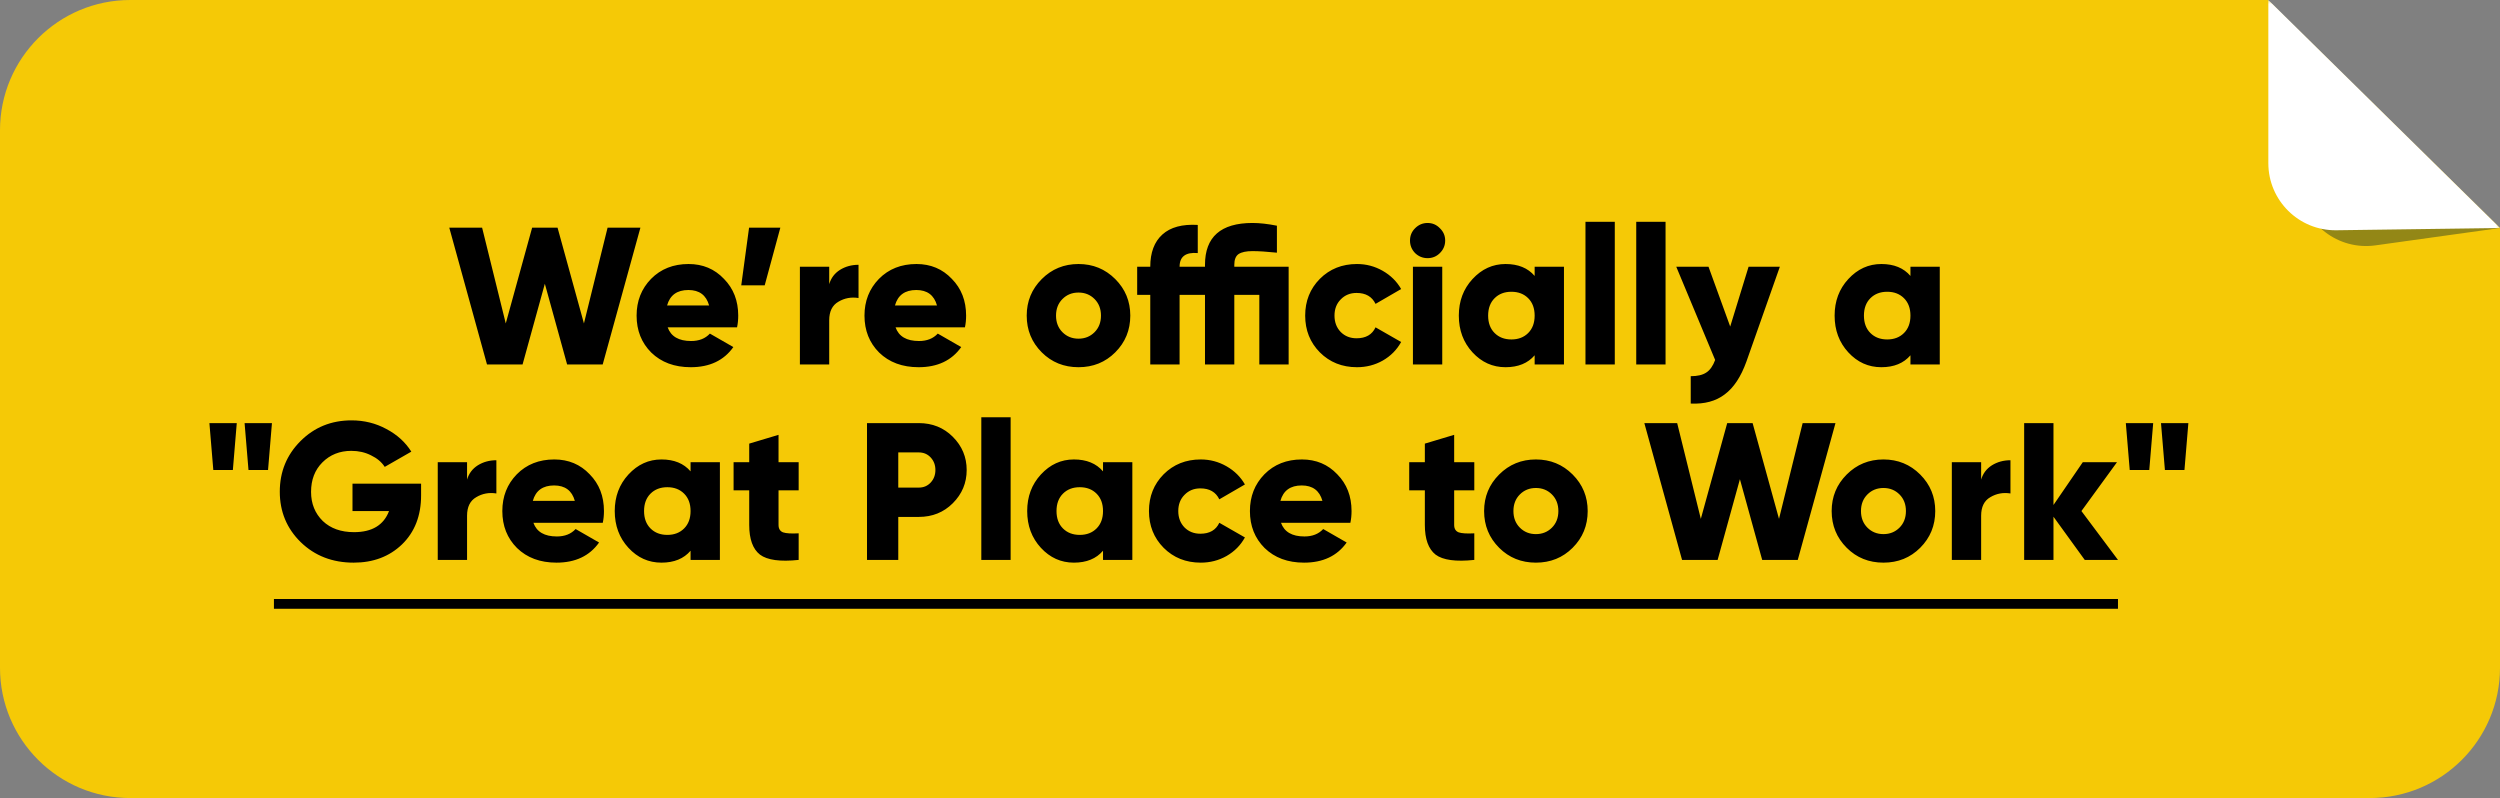 <?xml version="1.0" encoding="UTF-8"?> <svg xmlns="http://www.w3.org/2000/svg" width="307" height="98" viewBox="0 0 307 98" fill="none"><rect x="0" y="0" width="307" height="98" fill="#808080" stroke="none"/> <path d="M0 16C0 7.163 7.163 0 16 0L278.5 0L307 28V82C307 90.837 299.837 98 291 98H16C7.163 98 0 90.837 0 82L0 16Z" fill="#F5C906"></path> <path d="M64.171 44.757H59.803L55.171 27.957H59.203L62.107 39.717L65.347 27.957H68.467L71.707 39.717L74.611 27.957H78.643L74.011 44.757H69.643L66.907 34.845L64.171 44.757ZM90.51 40.197H81.99C82.39 41.317 83.35 41.877 84.87 41.877C85.846 41.877 86.614 41.573 87.174 40.965L90.054 42.621C88.886 44.269 87.142 45.093 84.822 45.093C82.822 45.093 81.206 44.493 79.974 43.293C78.774 42.093 78.174 40.581 78.174 38.757C78.174 36.965 78.766 35.461 79.95 34.245C81.15 33.029 82.686 32.421 84.558 32.421C86.302 32.421 87.75 33.029 88.902 34.245C90.07 35.429 90.654 36.933 90.654 38.757C90.654 39.269 90.606 39.749 90.51 40.197ZM81.918 37.509H87.078C86.726 36.245 85.878 35.613 84.534 35.613C83.142 35.613 82.27 36.245 81.918 37.509ZM91.986 27.957H95.826L93.906 35.037H91.026L91.986 27.957ZM101.827 32.757V34.893C102.051 34.141 102.491 33.557 103.147 33.141C103.819 32.725 104.579 32.517 105.427 32.517V36.597C104.531 36.453 103.707 36.605 102.955 37.053C102.203 37.485 101.827 38.245 101.827 39.333V44.757H98.227V32.757H101.827ZM118.494 40.197H109.974C110.374 41.317 111.334 41.877 112.854 41.877C113.83 41.877 114.598 41.573 115.158 40.965L118.038 42.621C116.87 44.269 115.126 45.093 112.806 45.093C110.806 45.093 109.19 44.493 107.958 43.293C106.758 42.093 106.158 40.581 106.158 38.757C106.158 36.965 106.75 35.461 107.934 34.245C109.134 33.029 110.67 32.421 112.542 32.421C114.286 32.421 115.734 33.029 116.886 34.245C118.054 35.429 118.638 36.933 118.638 38.757C118.638 39.269 118.59 39.749 118.494 40.197ZM109.902 37.509H115.062C114.71 36.245 113.862 35.613 112.518 35.613C111.126 35.613 110.254 36.245 109.902 37.509ZM136.952 43.269C135.736 44.485 134.232 45.093 132.44 45.093C130.648 45.093 129.144 44.485 127.928 43.269C126.696 42.037 126.08 40.533 126.08 38.757C126.08 36.997 126.696 35.501 127.928 34.269C129.16 33.037 130.664 32.421 132.44 32.421C134.216 32.421 135.72 33.037 136.952 34.269C138.184 35.501 138.8 36.997 138.8 38.757C138.8 40.533 138.184 42.037 136.952 43.269ZM129.68 38.757C129.68 39.589 129.944 40.269 130.472 40.797C131 41.325 131.656 41.589 132.44 41.589C133.224 41.589 133.88 41.325 134.408 40.797C134.936 40.269 135.2 39.589 135.2 38.757C135.2 37.925 134.936 37.245 134.408 36.717C133.88 36.189 133.224 35.925 132.44 35.925C131.656 35.925 131 36.189 130.472 36.717C129.944 37.245 129.68 37.925 129.68 38.757ZM151.573 32.757H158.245V44.757H154.645V36.213H151.573V44.757H147.973V36.213H144.853V44.757H141.253V36.213H139.645V32.757H141.253C141.253 31.013 141.749 29.693 142.741 28.797C143.733 27.901 145.181 27.509 147.085 27.621V31.077C145.597 30.949 144.853 31.509 144.853 32.757H147.973V32.517C147.973 29.093 149.917 27.381 153.805 27.381C154.685 27.381 155.685 27.493 156.805 27.717V31.029C155.573 30.901 154.573 30.837 153.805 30.837C153.037 30.837 152.469 30.957 152.101 31.197C151.749 31.437 151.573 31.877 151.573 32.517V32.757ZM166.636 45.093C164.812 45.093 163.292 44.485 162.076 43.269C160.876 42.053 160.276 40.549 160.276 38.757C160.276 36.965 160.876 35.461 162.076 34.245C163.292 33.029 164.812 32.421 166.636 32.421C167.772 32.421 168.828 32.701 169.804 33.261C170.78 33.821 171.532 34.565 172.06 35.493L168.916 37.317C168.484 36.421 167.708 35.973 166.588 35.973C165.804 35.973 165.156 36.237 164.644 36.765C164.132 37.277 163.876 37.941 163.876 38.757C163.876 39.573 164.132 40.245 164.644 40.773C165.156 41.285 165.804 41.541 166.588 41.541C167.724 41.541 168.5 41.093 168.916 40.197L172.06 41.997C171.532 42.957 170.78 43.717 169.804 44.277C168.844 44.821 167.788 45.093 166.636 45.093ZM176.82 31.077C176.404 31.493 175.9 31.701 175.308 31.701C174.716 31.701 174.204 31.493 173.772 31.077C173.356 30.645 173.148 30.133 173.148 29.541C173.148 28.949 173.356 28.445 173.772 28.029C174.204 27.597 174.716 27.381 175.308 27.381C175.9 27.381 176.404 27.597 176.82 28.029C177.252 28.445 177.468 28.949 177.468 29.541C177.468 30.133 177.252 30.645 176.82 31.077ZM177.108 44.757H173.508V32.757H177.108V44.757ZM188.455 33.885V32.757H192.055V44.757H188.455V43.629C187.623 44.605 186.431 45.093 184.879 45.093C183.295 45.093 181.943 44.485 180.823 43.269C179.703 42.053 179.143 40.549 179.143 38.757C179.143 36.981 179.703 35.485 180.823 34.269C181.959 33.037 183.311 32.421 184.879 32.421C186.431 32.421 187.623 32.909 188.455 33.885ZM182.743 38.757C182.743 39.653 183.007 40.365 183.535 40.893C184.063 41.421 184.751 41.685 185.599 41.685C186.447 41.685 187.135 41.421 187.663 40.893C188.191 40.365 188.455 39.653 188.455 38.757C188.455 37.861 188.191 37.149 187.663 36.621C187.135 36.093 186.447 35.829 185.599 35.829C184.751 35.829 184.063 36.093 183.535 36.621C183.007 37.149 182.743 37.861 182.743 38.757ZM198.296 44.757H194.696V27.237H198.296V44.757ZM204.53 44.757H200.93V27.237H204.53V44.757ZM212.469 40.101L214.725 32.757L218.565 32.757L214.461 44.397C213.789 46.269 212.901 47.613 211.797 48.429C210.709 49.261 209.317 49.637 207.621 49.557V46.197C208.453 46.197 209.093 46.045 209.541 45.741C209.989 45.453 210.349 44.941 210.621 44.205L205.845 32.757H209.805L212.469 40.101ZM234.603 33.885V32.757H238.203V44.757H234.603V43.629C233.771 44.605 232.579 45.093 231.027 45.093C229.443 45.093 228.091 44.485 226.971 43.269C225.851 42.053 225.291 40.549 225.291 38.757C225.291 36.981 225.851 35.485 226.971 34.269C228.107 33.037 229.459 32.421 231.027 32.421C232.579 32.421 233.771 32.909 234.603 33.885ZM228.891 38.757C228.891 39.653 229.155 40.365 229.683 40.893C230.211 41.421 230.899 41.685 231.747 41.685C232.595 41.685 233.283 41.421 233.811 40.893C234.339 40.365 234.603 39.653 234.603 38.757C234.603 37.861 234.339 37.149 233.811 36.621C233.283 36.093 232.595 35.829 231.747 35.829C230.899 35.829 230.211 36.093 229.683 36.621C229.155 37.149 228.891 37.861 228.891 38.757ZM28.595 57.717H26.195L25.715 51.957H29.075L28.595 57.717ZM32.915 57.717H30.515L30.035 51.957H33.395L32.915 57.717ZM43.286 59.397H51.71V60.837C51.71 63.333 50.926 65.341 49.358 66.861C47.806 68.349 45.83 69.093 43.43 69.093C40.822 69.093 38.654 68.253 36.926 66.573C35.214 64.893 34.358 62.829 34.358 60.381C34.358 57.933 35.206 55.861 36.902 54.165C38.598 52.469 40.686 51.621 43.166 51.621C44.718 51.621 46.142 51.973 47.438 52.677C48.75 53.365 49.774 54.293 50.51 55.461L47.246 57.333C46.862 56.741 46.302 56.269 45.566 55.917C44.846 55.549 44.038 55.365 43.142 55.365C41.718 55.365 40.534 55.837 39.59 56.781C38.662 57.709 38.198 58.917 38.198 60.405C38.198 61.845 38.678 63.037 39.638 63.981C40.598 64.893 41.878 65.349 43.478 65.349C45.686 65.349 47.118 64.485 47.774 62.757H43.286V59.397ZM57.355 56.757V58.893C57.579 58.141 58.019 57.557 58.675 57.141C59.347 56.725 60.107 56.517 60.955 56.517V60.597C60.059 60.453 59.235 60.605 58.483 61.053C57.731 61.485 57.355 62.245 57.355 63.333V68.757H53.755V56.757H57.355ZM74.022 64.197H65.502C65.902 65.317 66.862 65.877 68.382 65.877C69.358 65.877 70.126 65.573 70.686 64.965L73.566 66.621C72.398 68.269 70.654 69.093 68.334 69.093C66.334 69.093 64.718 68.493 63.486 67.293C62.286 66.093 61.686 64.581 61.686 62.757C61.686 60.965 62.278 59.461 63.462 58.245C64.662 57.029 66.198 56.421 68.07 56.421C69.814 56.421 71.262 57.029 72.414 58.245C73.582 59.429 74.166 60.933 74.166 62.757C74.166 63.269 74.118 63.749 74.022 64.197ZM65.43 61.509H70.59C70.238 60.245 69.39 59.613 68.046 59.613C66.654 59.613 65.782 60.245 65.43 61.509ZM84.802 57.885V56.757H88.403V68.757H84.802V67.629C83.971 68.605 82.778 69.093 81.227 69.093C79.642 69.093 78.29 68.485 77.171 67.269C76.05 66.053 75.49 64.549 75.49 62.757C75.49 60.981 76.05 59.485 77.171 58.269C78.306 57.037 79.659 56.421 81.227 56.421C82.778 56.421 83.971 56.909 84.802 57.885ZM79.091 62.757C79.091 63.653 79.355 64.365 79.882 64.893C80.41 65.421 81.099 65.685 81.947 65.685C82.794 65.685 83.483 65.421 84.01 64.893C84.538 64.365 84.802 63.653 84.802 62.757C84.802 61.861 84.538 61.149 84.01 60.621C83.483 60.093 82.794 59.829 81.947 59.829C81.099 59.829 80.41 60.093 79.882 60.621C79.355 61.149 79.091 61.861 79.091 62.757ZM98.076 56.757V60.213H95.604V64.461C95.604 64.925 95.788 65.229 96.156 65.373C96.524 65.501 97.164 65.541 98.076 65.493V68.757C95.804 68.997 94.22 68.781 93.324 68.109C92.444 67.421 92.004 66.205 92.004 64.461V60.213H90.084V56.757H92.004V54.477L95.604 53.397V56.757H98.076ZM106.468 51.957H112.828C114.492 51.957 115.884 52.517 117.004 53.637C118.14 54.773 118.708 56.133 118.708 57.717C118.708 59.301 118.14 60.661 117.004 61.797C115.884 62.917 114.492 63.477 112.828 63.477H110.308V68.757H106.468V51.957ZM110.308 59.877H112.828C113.42 59.877 113.908 59.669 114.292 59.253C114.676 58.837 114.868 58.325 114.868 57.717C114.868 57.109 114.676 56.597 114.292 56.181C113.908 55.765 113.42 55.557 112.828 55.557H110.308V59.877ZM124.105 68.757H120.505V51.237H124.105V68.757ZM135.451 57.885V56.757H139.051V68.757H135.451V67.629C134.619 68.605 133.427 69.093 131.875 69.093C130.291 69.093 128.939 68.485 127.819 67.269C126.699 66.053 126.139 64.549 126.139 62.757C126.139 60.981 126.699 59.485 127.819 58.269C128.955 57.037 130.307 56.421 131.875 56.421C133.427 56.421 134.619 56.909 135.451 57.885ZM129.739 62.757C129.739 63.653 130.003 64.365 130.531 64.893C131.059 65.421 131.747 65.685 132.595 65.685C133.443 65.685 134.131 65.421 134.659 64.893C135.187 64.365 135.451 63.653 135.451 62.757C135.451 61.861 135.187 61.149 134.659 60.621C134.131 60.093 133.443 59.829 132.595 59.829C131.747 59.829 131.059 60.093 130.531 60.621C130.003 61.149 129.739 61.861 129.739 62.757ZM147.452 69.093C145.628 69.093 144.108 68.485 142.892 67.269C141.692 66.053 141.092 64.549 141.092 62.757C141.092 60.965 141.692 59.461 142.892 58.245C144.108 57.029 145.628 56.421 147.452 56.421C148.588 56.421 149.644 56.701 150.62 57.261C151.596 57.821 152.348 58.565 152.876 59.493L149.732 61.317C149.3 60.421 148.524 59.973 147.404 59.973C146.62 59.973 145.972 60.237 145.46 60.765C144.948 61.277 144.692 61.941 144.692 62.757C144.692 63.573 144.948 64.245 145.46 64.773C145.972 65.285 146.62 65.541 147.404 65.541C148.54 65.541 149.316 65.093 149.732 64.197L152.876 65.997C152.348 66.957 151.596 67.717 150.62 68.277C149.66 68.821 148.604 69.093 147.452 69.093ZM165.826 64.197H157.306C157.706 65.317 158.666 65.877 160.186 65.877C161.162 65.877 161.93 65.573 162.49 64.965L165.37 66.621C164.202 68.269 162.458 69.093 160.138 69.093C158.138 69.093 156.522 68.493 155.29 67.293C154.09 66.093 153.49 64.581 153.49 62.757C153.49 60.965 154.082 59.461 155.266 58.245C156.466 57.029 158.002 56.421 159.874 56.421C161.618 56.421 163.066 57.029 164.218 58.245C165.386 59.429 165.97 60.933 165.97 62.757C165.97 63.269 165.922 63.749 165.826 64.197ZM157.234 61.509H162.394C162.042 60.245 161.194 59.613 159.85 59.613C158.458 59.613 157.586 60.245 157.234 61.509ZM181.044 56.757V60.213H178.572V64.461C178.572 64.925 178.756 65.229 179.124 65.373C179.492 65.501 180.132 65.541 181.044 65.493V68.757C178.772 68.997 177.188 68.781 176.292 68.109C175.412 67.421 174.972 66.205 174.972 64.461V60.213H173.052V56.757H174.972V54.477L178.572 53.397V56.757H181.044ZM193.12 67.269C191.904 68.485 190.4 69.093 188.608 69.093C186.816 69.093 185.312 68.485 184.096 67.269C182.864 66.037 182.248 64.533 182.248 62.757C182.248 60.997 182.864 59.501 184.096 58.269C185.328 57.037 186.832 56.421 188.608 56.421C190.384 56.421 191.888 57.037 193.12 58.269C194.352 59.501 194.968 60.997 194.968 62.757C194.968 64.533 194.352 66.037 193.12 67.269ZM185.848 62.757C185.848 63.589 186.112 64.269 186.64 64.797C187.168 65.325 187.824 65.589 188.608 65.589C189.392 65.589 190.048 65.325 190.576 64.797C191.104 64.269 191.368 63.589 191.368 62.757C191.368 61.925 191.104 61.245 190.576 60.717C190.048 60.189 189.392 59.925 188.608 59.925C187.824 59.925 187.168 60.189 186.64 60.717C186.112 61.245 185.848 61.925 185.848 62.757ZM210.925 68.757H206.557L201.925 51.957H205.957L208.861 63.717L212.101 51.957H215.221L218.461 63.717L221.365 51.957H225.397L220.765 68.757H216.397L213.661 58.845L210.925 68.757ZM235.8 67.269C234.584 68.485 233.08 69.093 231.288 69.093C229.496 69.093 227.992 68.485 226.776 67.269C225.544 66.037 224.928 64.533 224.928 62.757C224.928 60.997 225.544 59.501 226.776 58.269C228.008 57.037 229.512 56.421 231.288 56.421C233.064 56.421 234.568 57.037 235.8 58.269C237.032 59.501 237.648 60.997 237.648 62.757C237.648 64.533 237.032 66.037 235.8 67.269ZM228.528 62.757C228.528 63.589 228.792 64.269 229.32 64.797C229.848 65.325 230.504 65.589 231.288 65.589C232.072 65.589 232.728 65.325 233.256 64.797C233.784 64.269 234.048 63.589 234.048 62.757C234.048 61.925 233.784 61.245 233.256 60.717C232.728 60.189 232.072 59.925 231.288 59.925C230.504 59.925 229.848 60.189 229.32 60.717C228.792 61.245 228.528 61.925 228.528 62.757ZM243.284 56.757V58.893C243.508 58.141 243.948 57.557 244.604 57.141C245.276 56.725 246.036 56.517 246.884 56.517V60.597C245.988 60.453 245.164 60.605 244.412 61.053C243.66 61.485 243.284 62.245 243.284 63.333V68.757H239.684V56.757H243.284ZM255.599 62.757L260.087 68.757H256.007L252.167 63.453V68.757H248.567V51.957H252.167V62.013L255.767 56.757H259.967L255.599 62.757ZM263.931 57.717H261.531L261.051 51.957H264.411L263.931 57.717ZM268.251 57.717H265.851L265.371 51.957H268.731L268.251 57.717Z" fill="black"></path> <path d="M33.638 73.557H260.087V74.757H33.638V73.557Z" fill="black"></path> <mask id="mask0_3188_806" style="mask-type:alpha" maskUnits="userSpaceOnUse" x="275" y="0" width="32" height="32"> <rect x="275" width="32" height="32" fill="#F2F2F2"></rect> </mask> <g mask="url(#mask0_3188_806)"> <path opacity="0.4" d="M280.501 7.688L307 28L291.696 30.132C287.136 30.768 282.939 27.544 282.378 22.973L280.501 7.688Z" fill="#00252E"></path> <path d="M278.551 0L307 28L286.906 28.276C282.31 28.339 278.551 24.631 278.551 20.034V0Z" fill="white"></path> </g> </svg> 